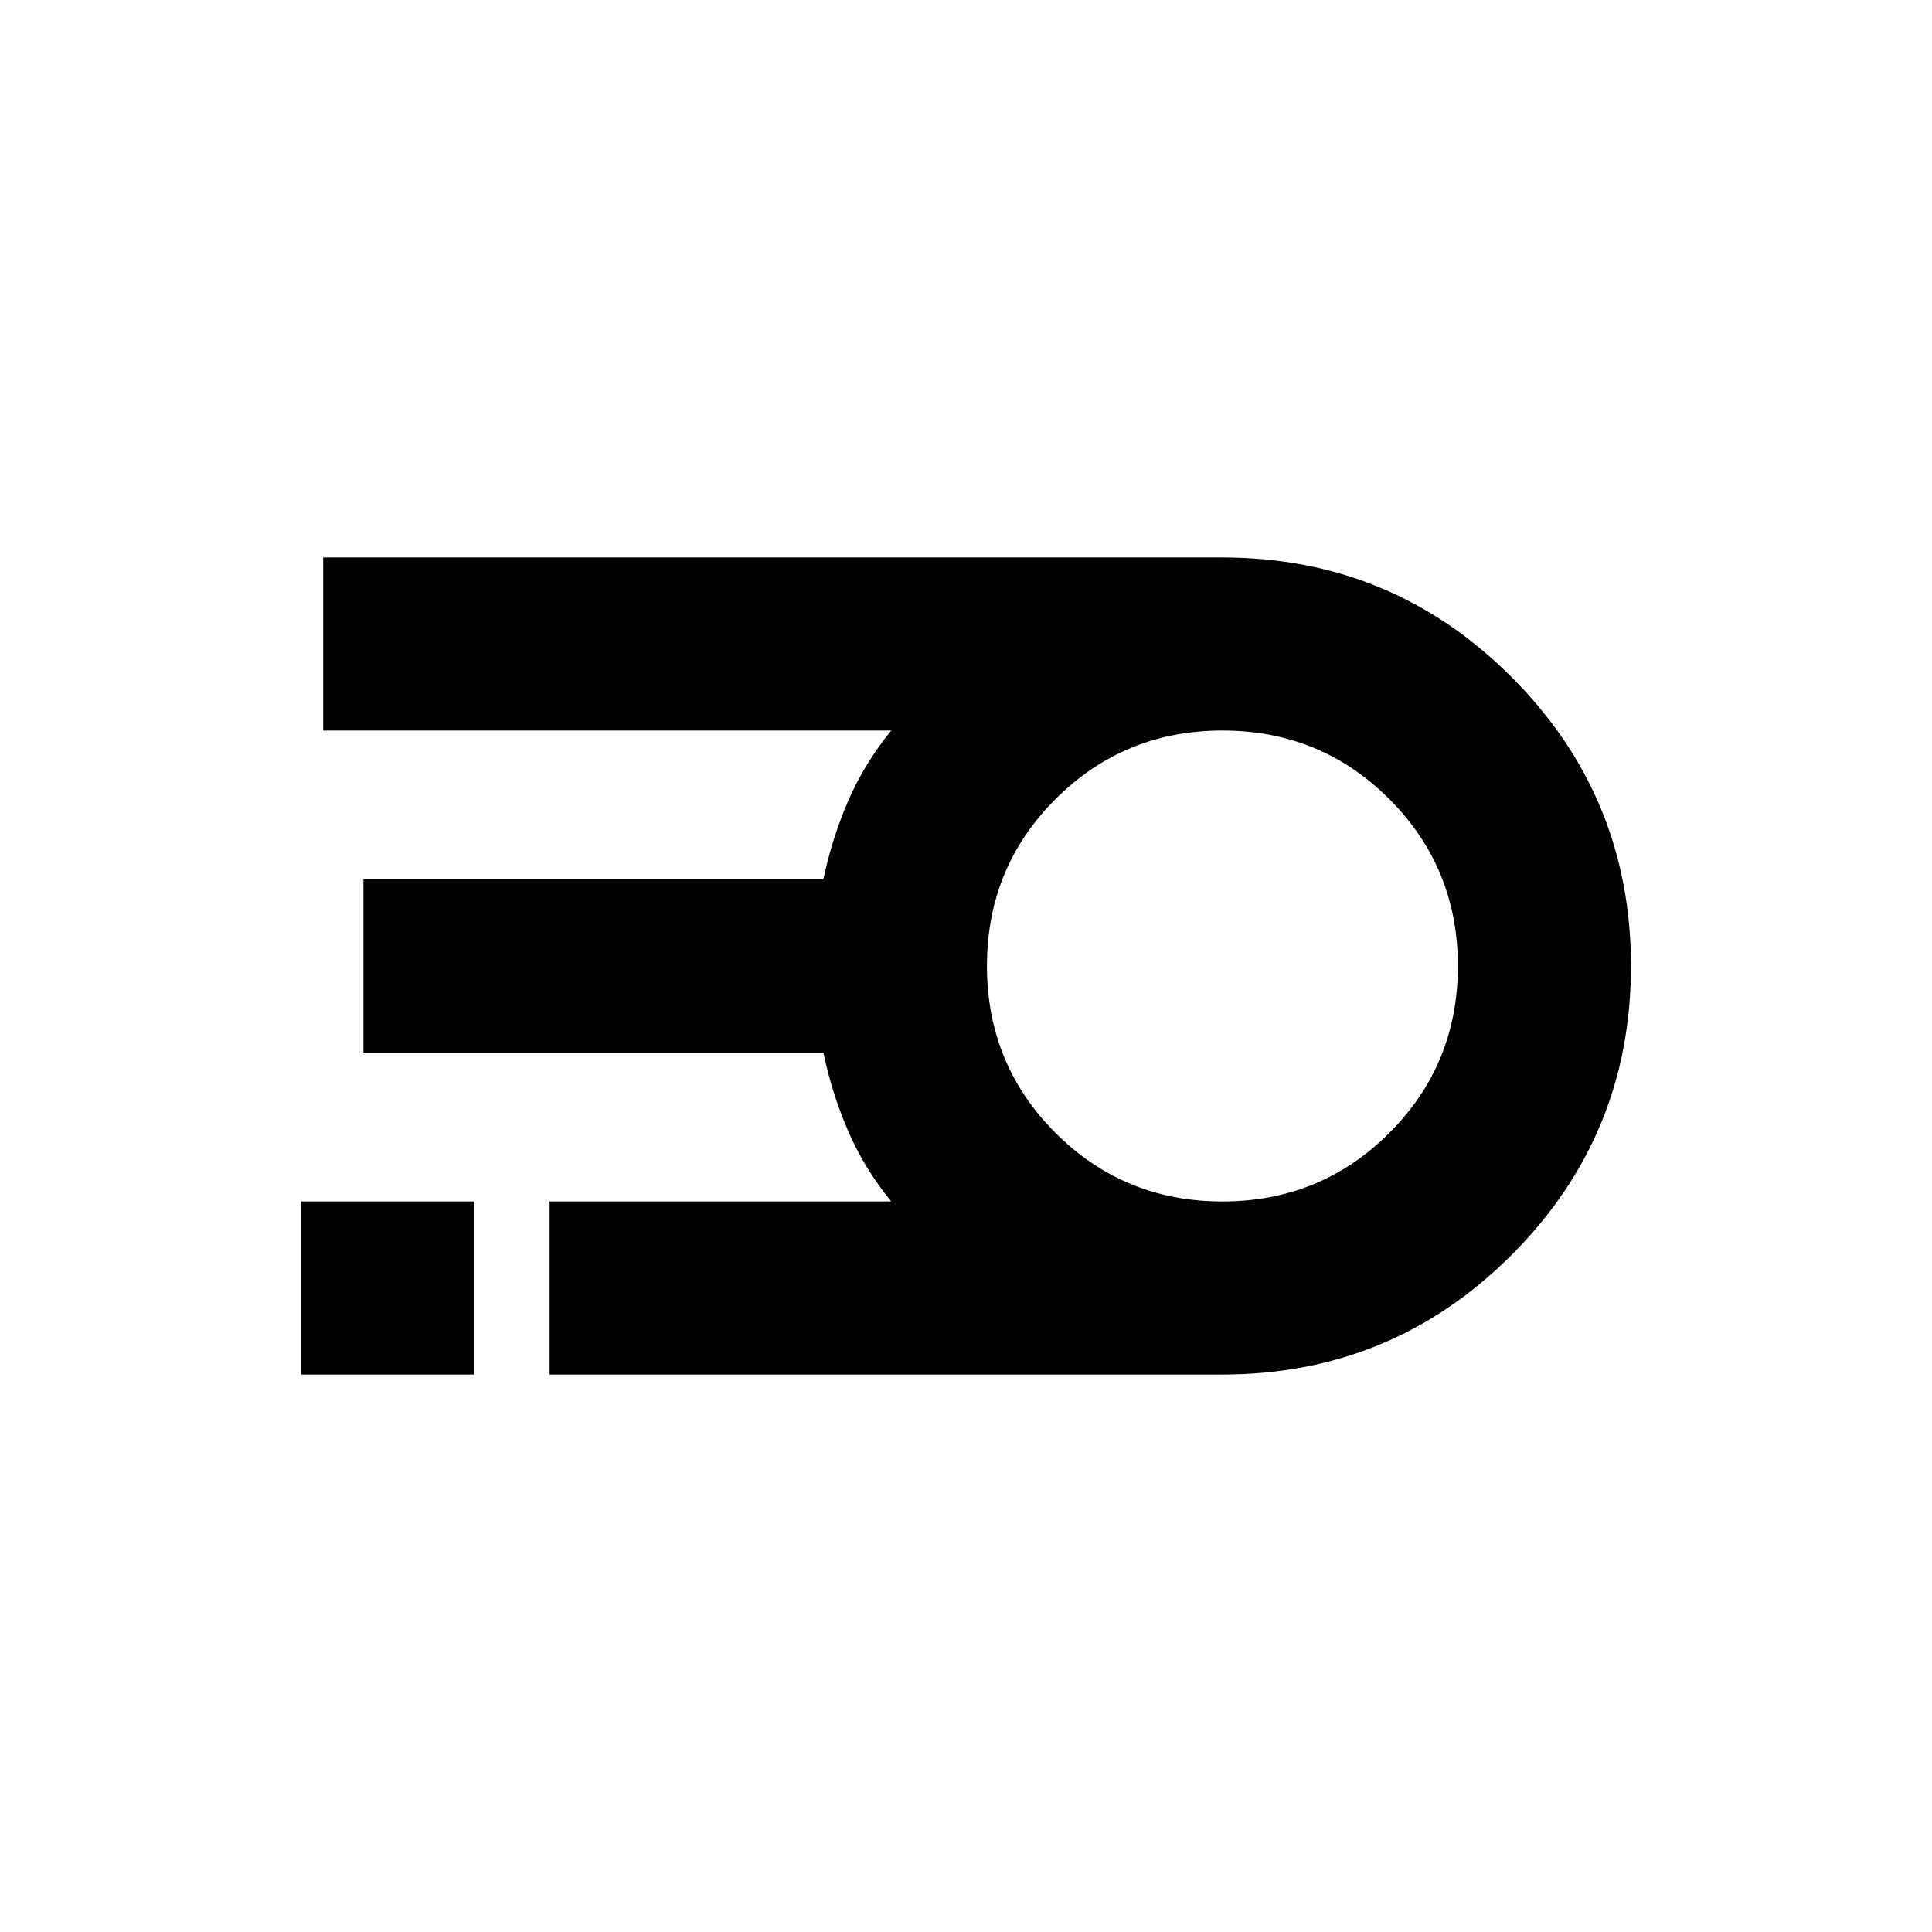 <svg xmlns="http://www.w3.org/2000/svg" height="24px" viewBox="0 -960 960 960" width="24px" fill="#000000"><path d="M607.41-277H273.09v-86h169.76q-13.35-16.35-21.4-34.97-8.05-18.62-12.33-39.03H180.59v-86h228.52q4.29-20.41 12.34-39.03t21.4-34.97H160.59v-86h446.82q84.25 0 143.63 59.39 59.37 59.38 59.37 143.64 0 84.25-59.37 143.61Q691.66-277 607.41-277Zm-.03-86q48.88 0 82.96-34.05 34.07-34.04 34.07-82.92t-34.04-82.95Q656.32-597 607.44-597q-48.87 0-82.95 34.05-34.08 34.04-34.08 82.92t34.05 82.95Q558.51-363 607.38-363Zm-457.79 86v-86h86v86h-86Z"/></svg>